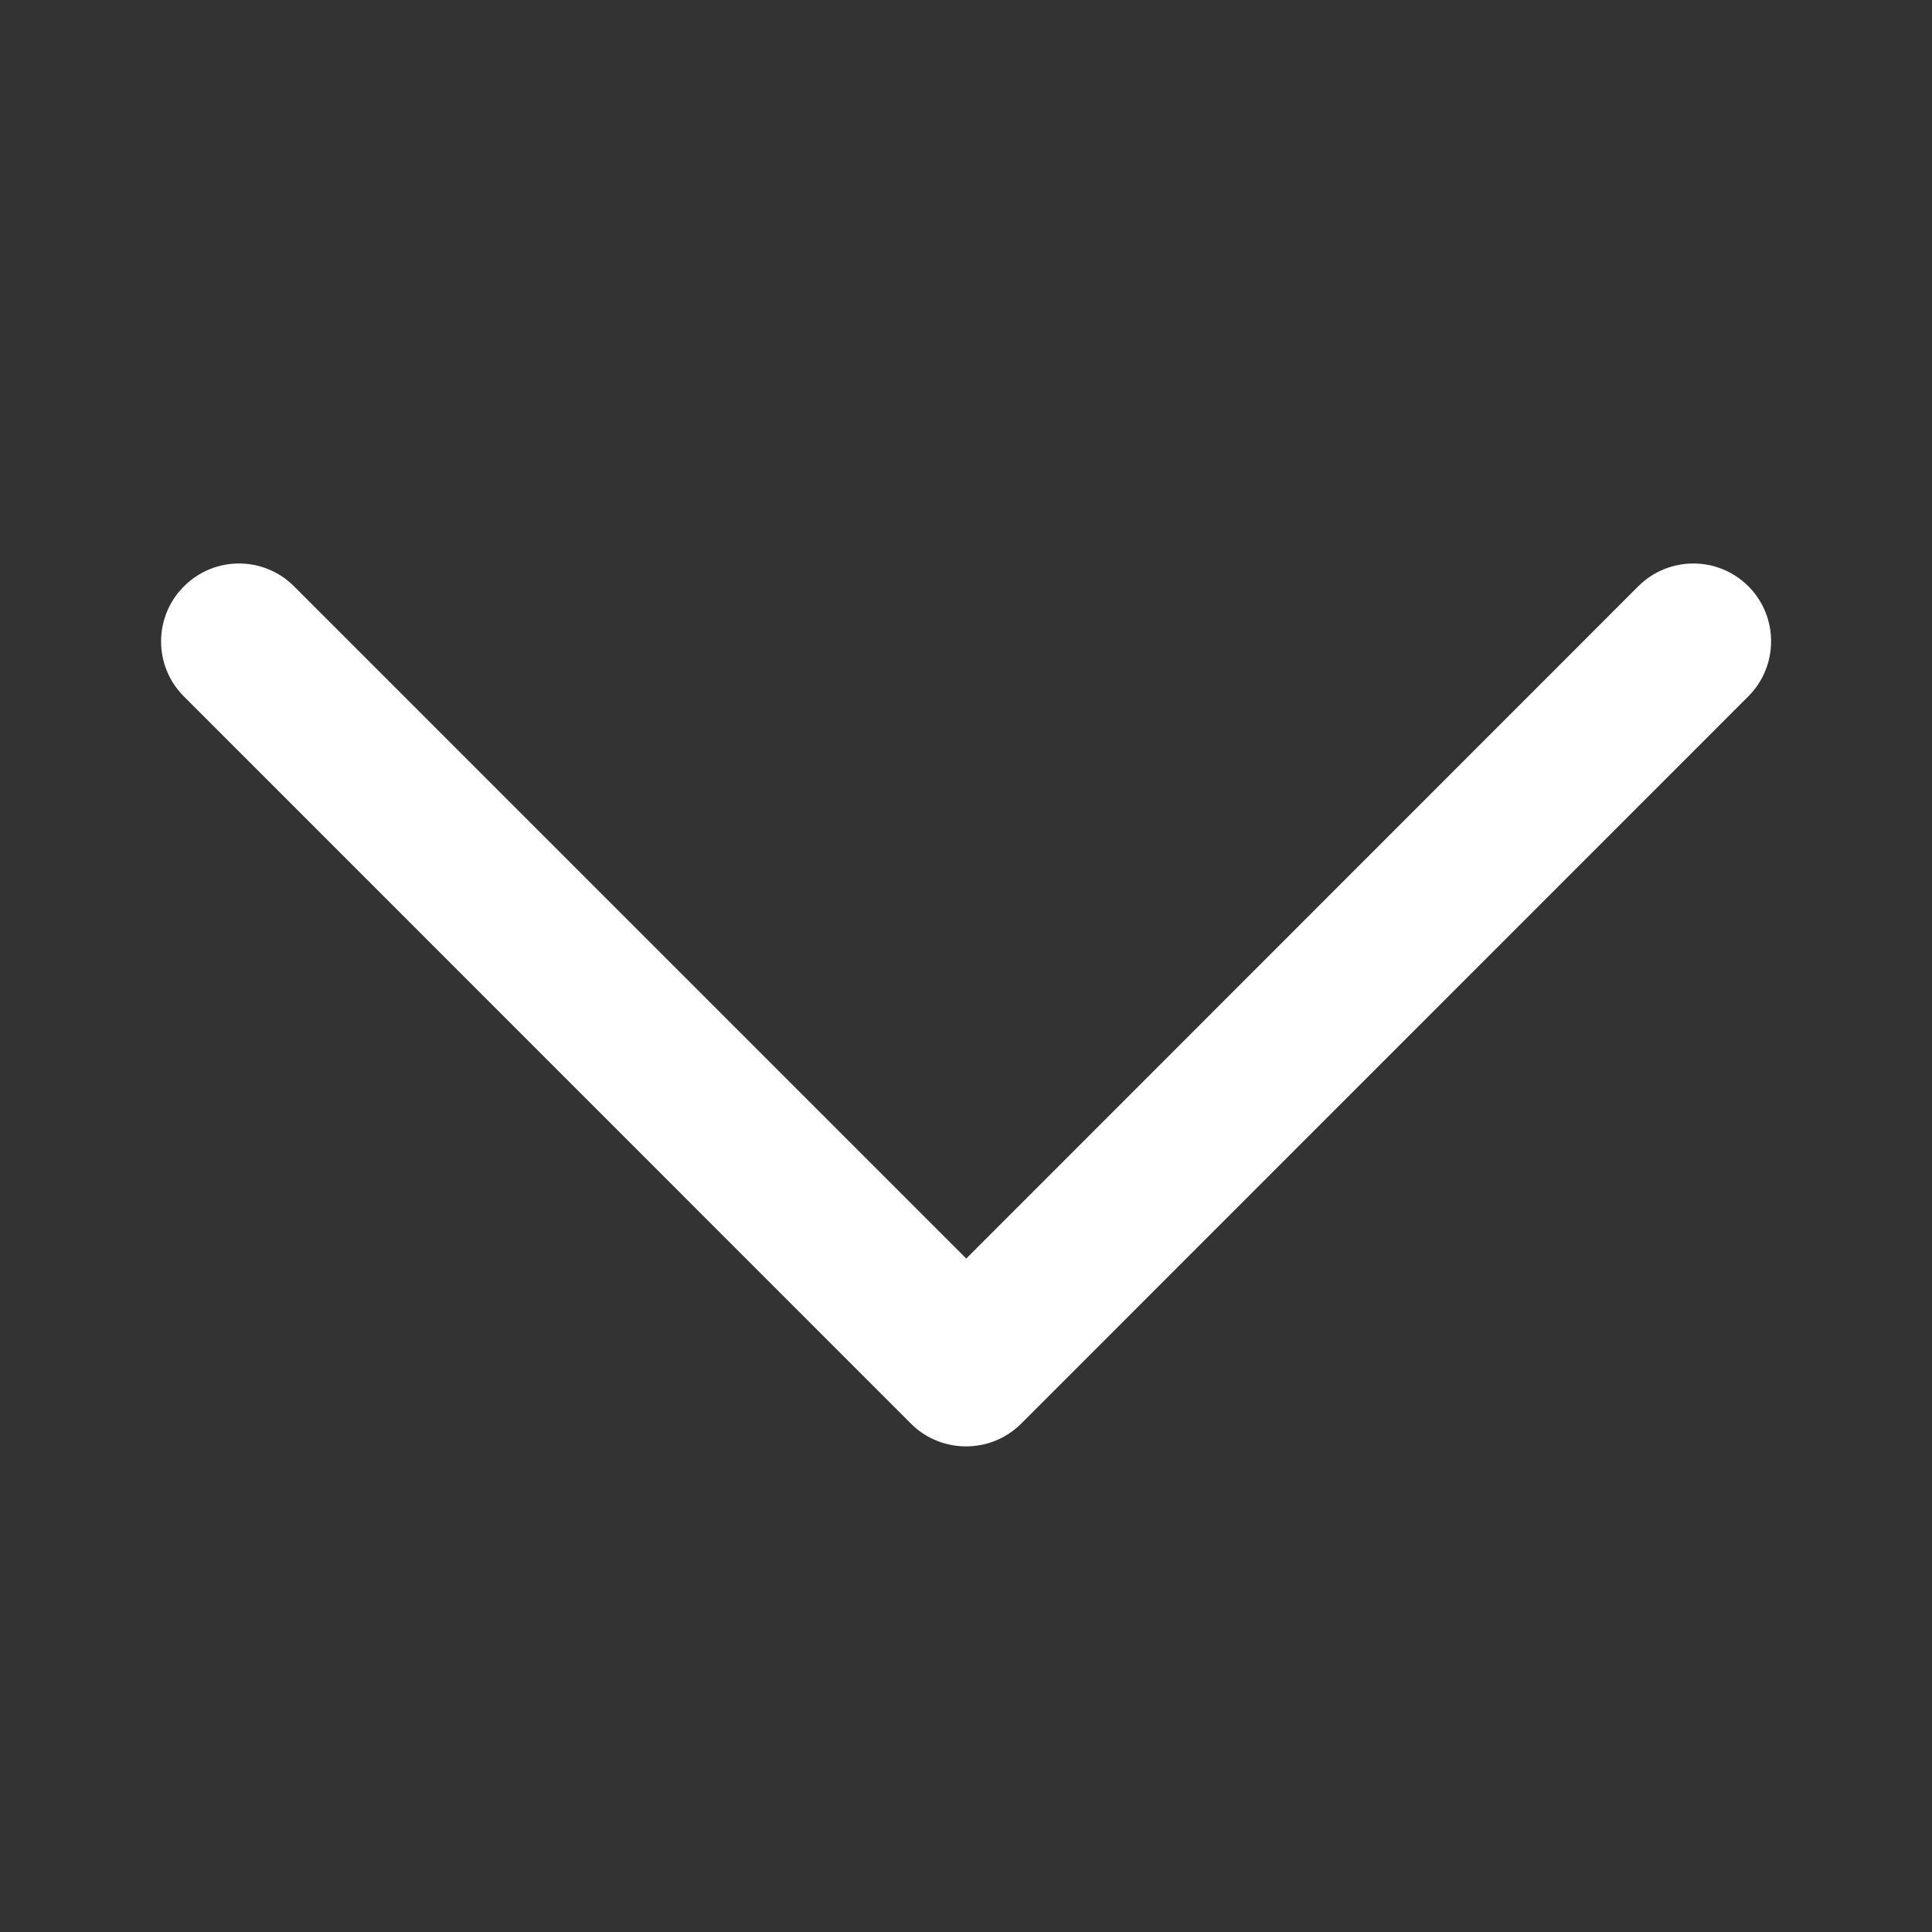 <?xml version="1.0" encoding="UTF-8"?>
<svg width="14px" height="14px" viewBox="0 0 14 14" version="1.1" xmlns="http://www.w3.org/2000/svg" xmlns:xlink="http://www.w3.org/1999/xlink">
    <rect x="0" y="0" width="14" height="14" fill="#333333" stroke="none"/>
    <title>ico_com_arrow_w</title>
    <g id="ico_com_arrow_w" stroke="none" stroke-width="1" fill="none" fill-rule="evenodd">
        <g id="ico_com_arrow_white" transform="translate(1.167, 4.083)" fill="#FFFFFF" fill-rule="nonzero">
            <path d="M11.503,0.166 C11.282,-0.055 10.925,-0.055 10.704,0.166 L5.835,5.037 L0.964,0.166 C0.744,-0.055 0.386,-0.055 0.166,0.166 C-0.055,0.386 -0.055,0.744 0.166,0.964 L5.435,6.234 C5.545,6.344 5.69,6.398 5.833,6.398 C5.978,6.398 6.121,6.344 6.232,6.234 L11.501,0.964 C11.722,0.744 11.722,0.386 11.503,0.166 Z" id="路径"></path>
        </g>
    </g>
</svg>